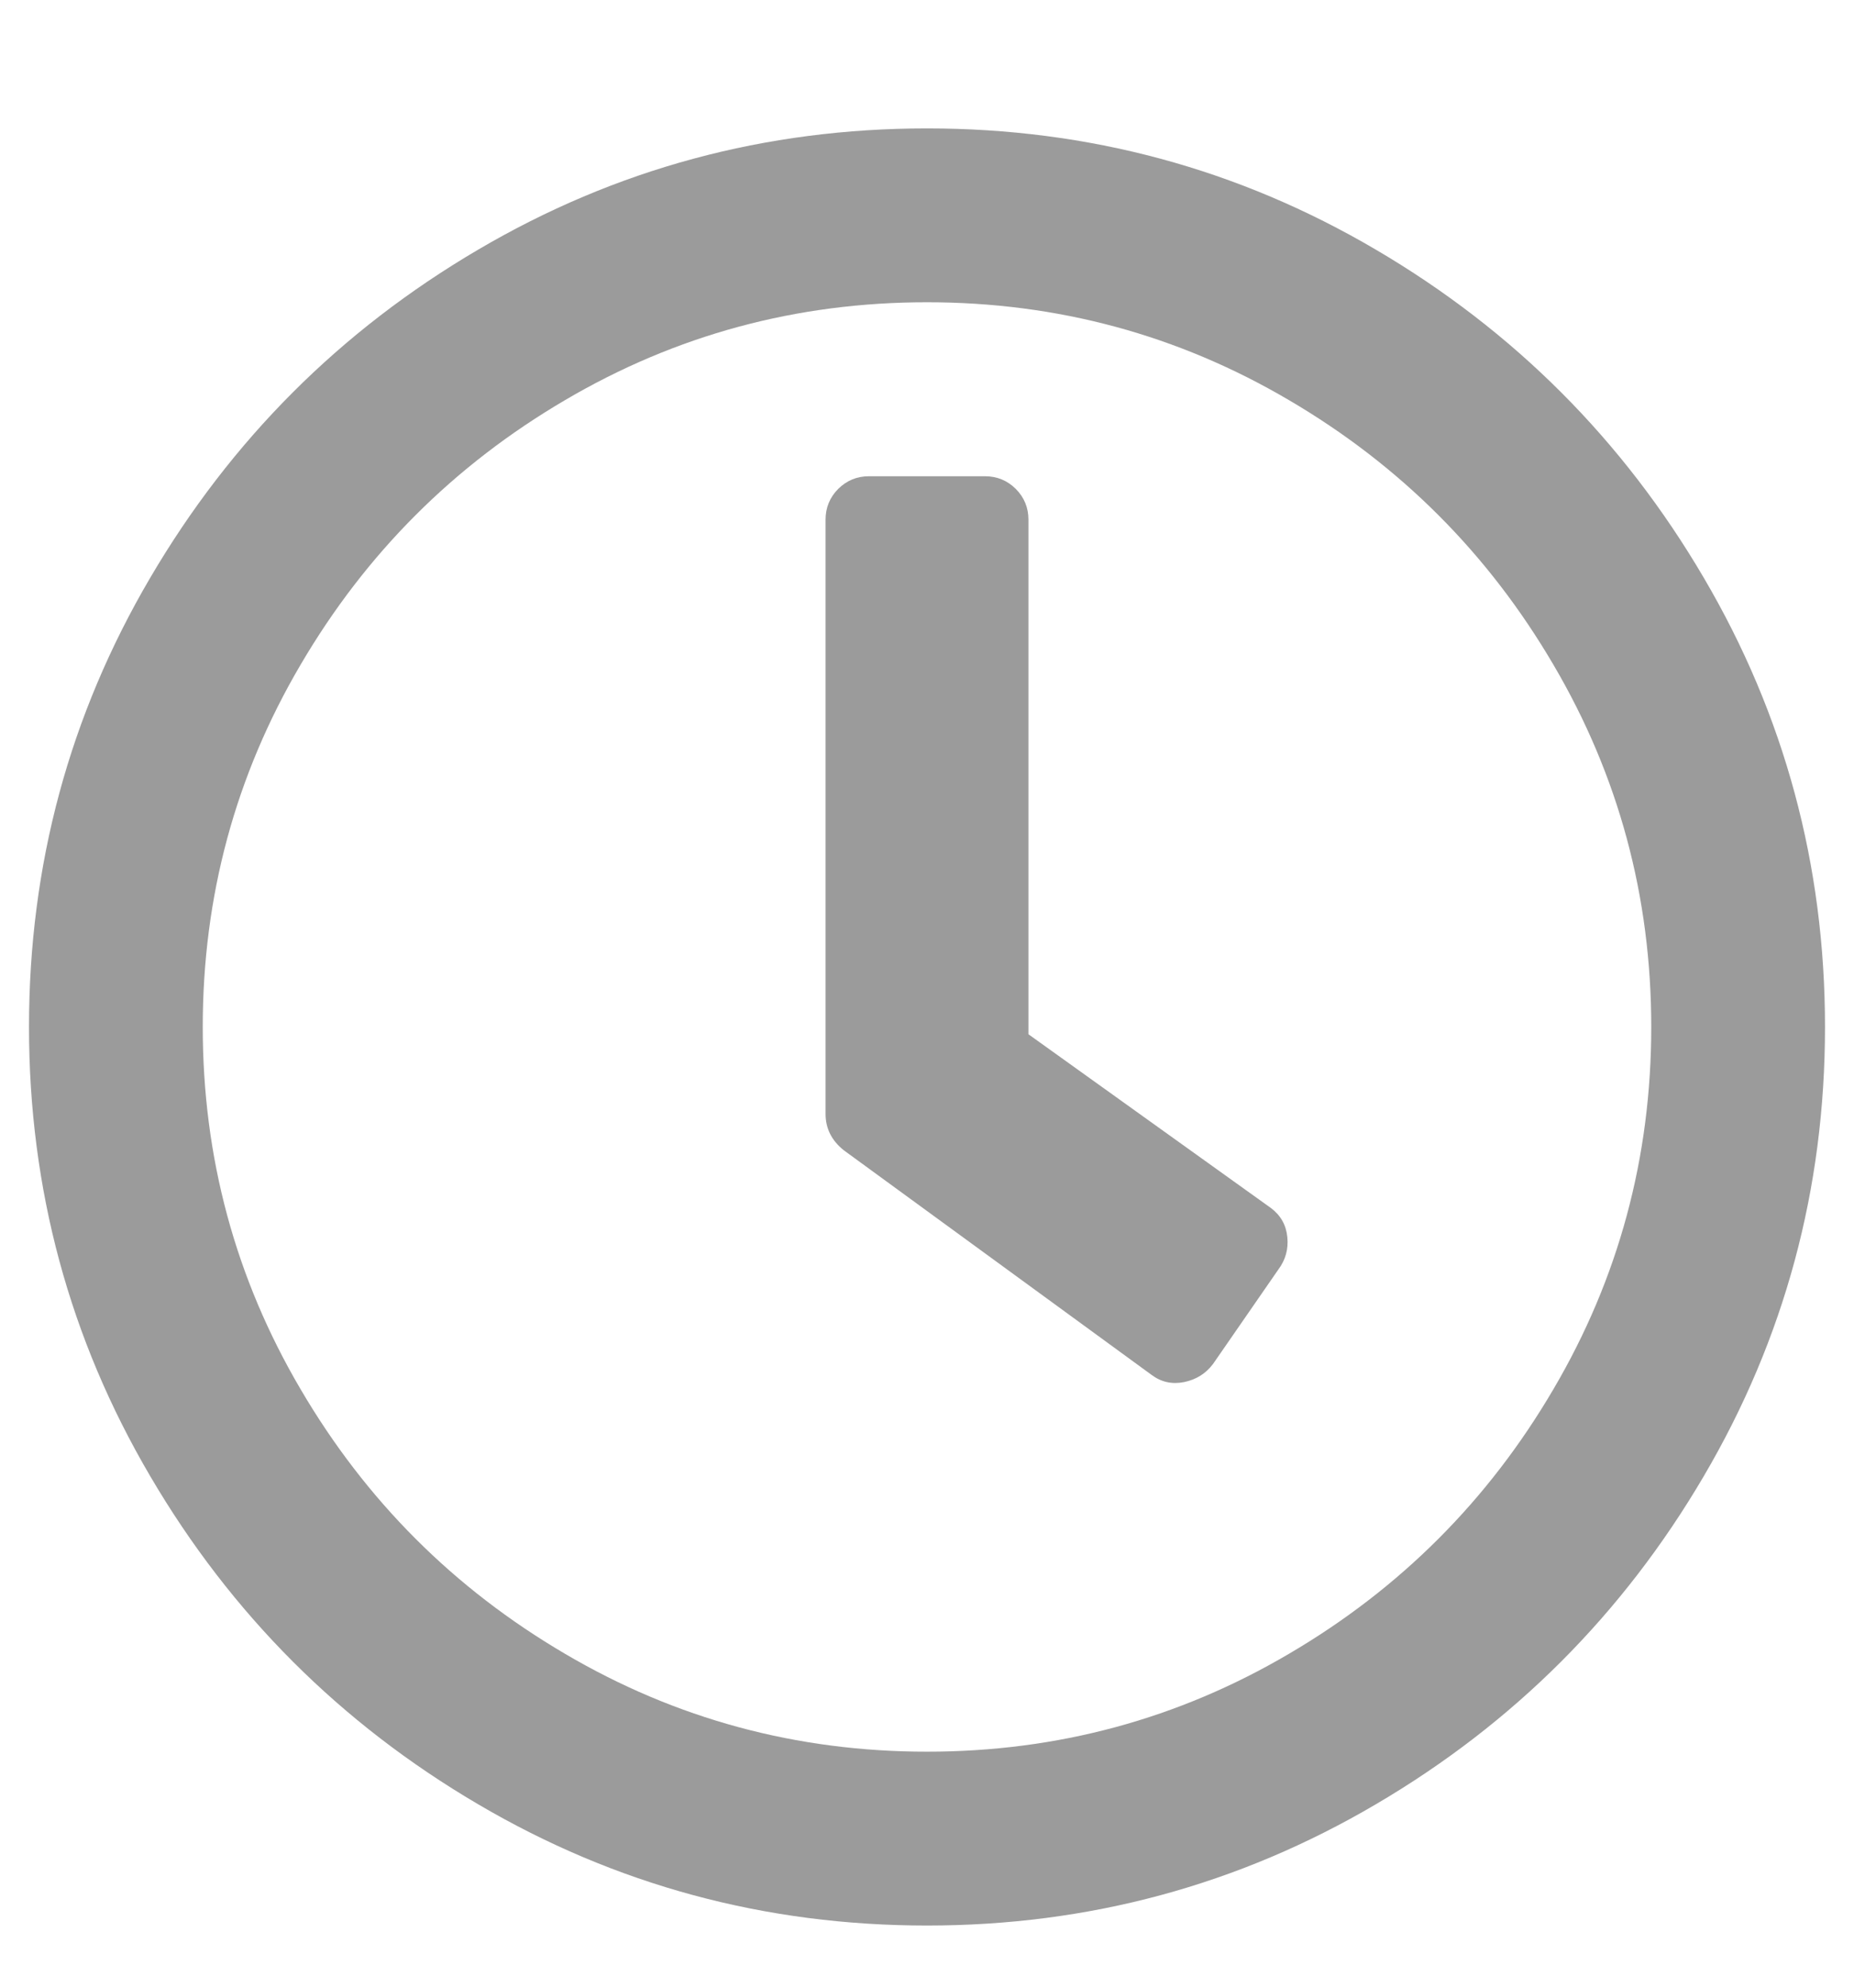<?xml version="1.0" encoding="UTF-8"?>
<svg width="14px" height="15px" viewBox="0 0 14 15" version="1.1" xmlns="http://www.w3.org/2000/svg" xmlns:xlink="http://www.w3.org/1999/xlink">
    <!-- Generator: Sketch 53.2 (72643) - https://sketchapp.com -->
    <title>Icon-clock</title>
    <desc>Created with Sketch.</desc>
    <g id="New-UI" stroke="none" stroke-width="1" fill="none" fill-rule="evenodd">
        <g id="Course-Detail-(New-UI)" transform="translate(-1149, -421)" fill="#9B9B9B" fill-rule="nonzero">
            <g id="Content">
                <g id="Sidebar" transform="translate(1104, 108)">
                    <g id="Group-2-Copy" transform="translate(45, 308)">
                        <path d="M7,5.969 C8.221,5.969 9.352,6.274 10.391,6.885 C11.43,7.495 12.255,8.32 12.865,9.359 C13.476,10.398 13.781,11.529 13.781,12.75 C13.781,13.971 13.476,15.102 12.865,16.141 C12.255,17.18 11.43,18.005 10.391,18.615 C9.352,19.226 8.221,19.531 7,19.531 C5.779,19.531 4.648,19.226 3.609,18.615 C2.57,18.005 1.745,17.18 1.135,16.141 C0.524,15.102 0.219,13.971 0.219,12.75 C0.219,11.529 0.524,10.398 1.135,9.359 C1.745,8.32 2.57,7.495 3.609,6.885 C4.648,6.274 5.779,5.969 7,5.969 Z M7,18.219 C7.984,18.219 8.896,17.973 9.734,17.48 C10.573,16.988 11.238,16.323 11.73,15.484 C12.223,14.646 12.469,13.734 12.469,12.75 C12.469,11.766 12.223,10.854 11.73,10.016 C11.238,9.177 10.573,8.512 9.734,8.02 C8.896,7.527 7.984,7.281 7,7.281 C6.016,7.281 5.104,7.527 4.266,8.02 C3.427,8.512 2.762,9.177 2.27,10.016 C1.777,10.854 1.531,11.766 1.531,12.75 C1.531,13.734 1.777,14.646 2.27,15.484 C2.762,16.323 3.427,16.988 4.266,17.48 C5.104,17.973 6.016,18.219 7,18.219 Z M6.371,13.68 C6.28,13.607 6.234,13.516 6.234,13.406 L6.234,8.922 C6.234,8.831 6.266,8.753 6.33,8.689 C6.394,8.626 6.471,8.594 6.562,8.594 L7.437,8.594 C7.529,8.594 7.606,8.626 7.67,8.689 C7.734,8.753 7.766,8.831 7.766,8.922 L7.766,12.805 L9.598,14.117 C9.671,14.172 9.712,14.245 9.721,14.336 C9.73,14.427 9.707,14.509 9.652,14.582 L9.16,15.293 C9.105,15.366 9.033,15.411 8.941,15.43 C8.85,15.448 8.768,15.43 8.695,15.375 L6.371,13.68 Z" id="Icon-clock"></path>
                    </g>
                </g>
            </g>
        </g>
    </g>
</svg>
